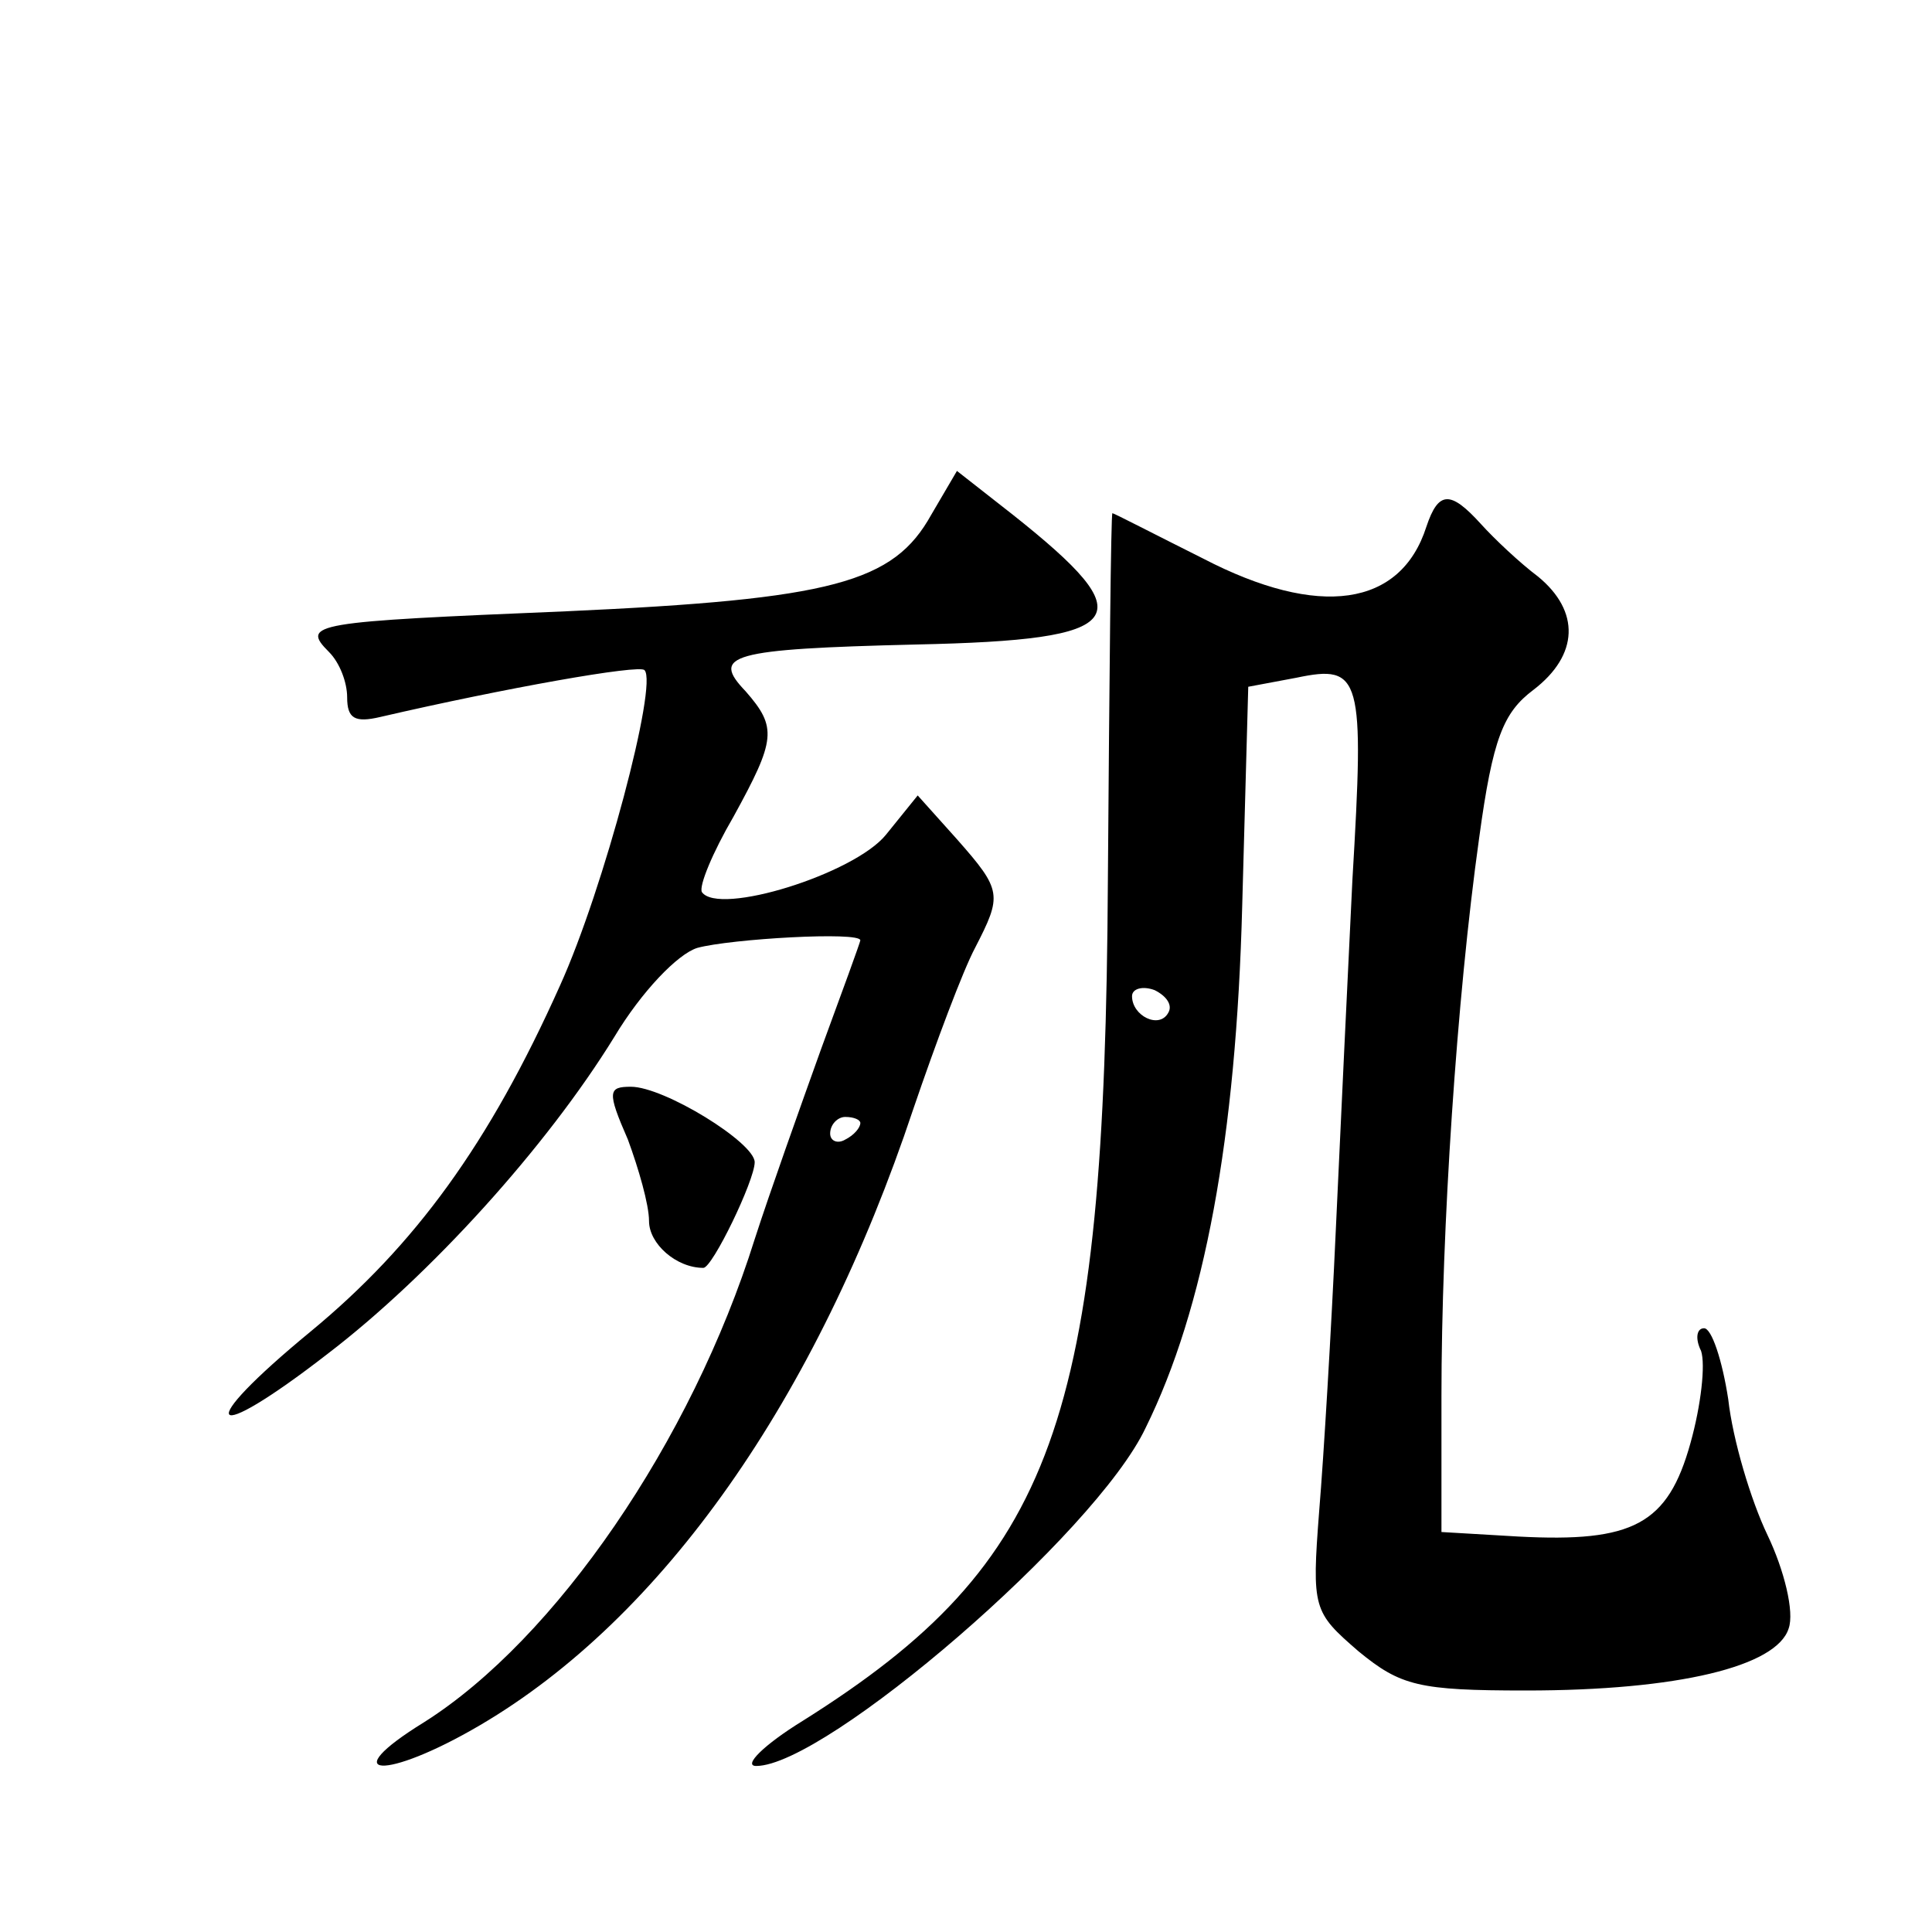 <?xml version="1.0" standalone="no"?>
<!DOCTYPE svg PUBLIC "-//W3C//DTD SVG 20010904//EN"
 "http://www.w3.org/TR/2001/REC-SVG-20010904/DTD/svg10.dtd">
<svg version="1.0" xmlns="http://www.w3.org/2000/svg"
 width="128pt" height="128pt" viewBox="0 0 128 128"
 preserveAspectRatio="xMidYMid meet">
<g transform="translate(0,128) scale(0.1,-0.1)"
fill="#0" stroke="none">
<path d="M617 939 c-25 -45 -65 -56 -242 -64 -168 -7 -176 -8 -157 -27 7 -7 12
-20 12 -30 0 -14 5 -17 22 -13 82 19 172 35 175 31 9 -9 -27 -145 -56 -209 -47
-105 -96 -172 -165 -229 -79 -65 -69 -77 11 -15 68 52 145 137 190 210 18 30 42
55 55 59 22 6 108 11 108 5 0 -1 -12 -34 -26 -72 -14 -39 -34 -95 -44 -126 -42
-134 -132 -265 -219 -320 -60 -37 -26 -39 37 -2 121 71 223 216 287 408 15 44 33
92 41 107 18 35 18 38 -12 72 l-26 29 -21 -26 c-21 -26 -111 -54 -122 -38 -2 4
7 26 21 50 28 51 29 59 8 83 -23 24 -11 28 113 31 142 3 151 17 64 86 l-37 29 -17
-29z m-47 -403 c0 -3 -4 -8 -10 -11 -5 -3 -10 -1 -10 4 0 6 5 11 10 11 6 0 10 -2
10 -4z M945 931 c-17 -53 -71 -61 -148 -21 -32 16 -59 30 -60 30 -1 0 -2 -109 -3
-243 -2 -359 -35 -452 -202 -557 -26 -16 -40 -30 -31 -30 46 0 225 154 258 224
39 79 60 192 64 346 l4 145 32 6 c43 9 45 1 37 -134 -3 -62 -8 -166 -11 -232 -3
-66 -8 -150 -11 -186 -5 -65 -4 -67 26 -93 28 -23 40 -26 111 -26 101 0 166 16
174 41 4 11 -3 39 -14 62 -11 23 -23 63 -26 90 -4 26 -11 47 -16 47 -5 0 -6 -7
-2 -15 3 -9 0 -36 -7 -61 -15 -54 -38 -66 -114 -62 l-51 3 0 90 c0 110 10 263 25
370 9 66 16 83 36 98 30 23 31 52 3 75 -12 9 -29 25 -38 35 -20 22 -28 22 -36 -2z
m-171 -322 c-6 -11 -24 -2 -24 11 0 5 7 7 15 4 8 -4 12 -10 9 -15z M416 525 c7
-19 14 -43 14 -54 0 -15 18 -31 36 -31 6 0 34 58 34 70 0 13 -60 50 -82 50 -15
0 -16 -3 -2 -35z"/>
</g>
</svg>
